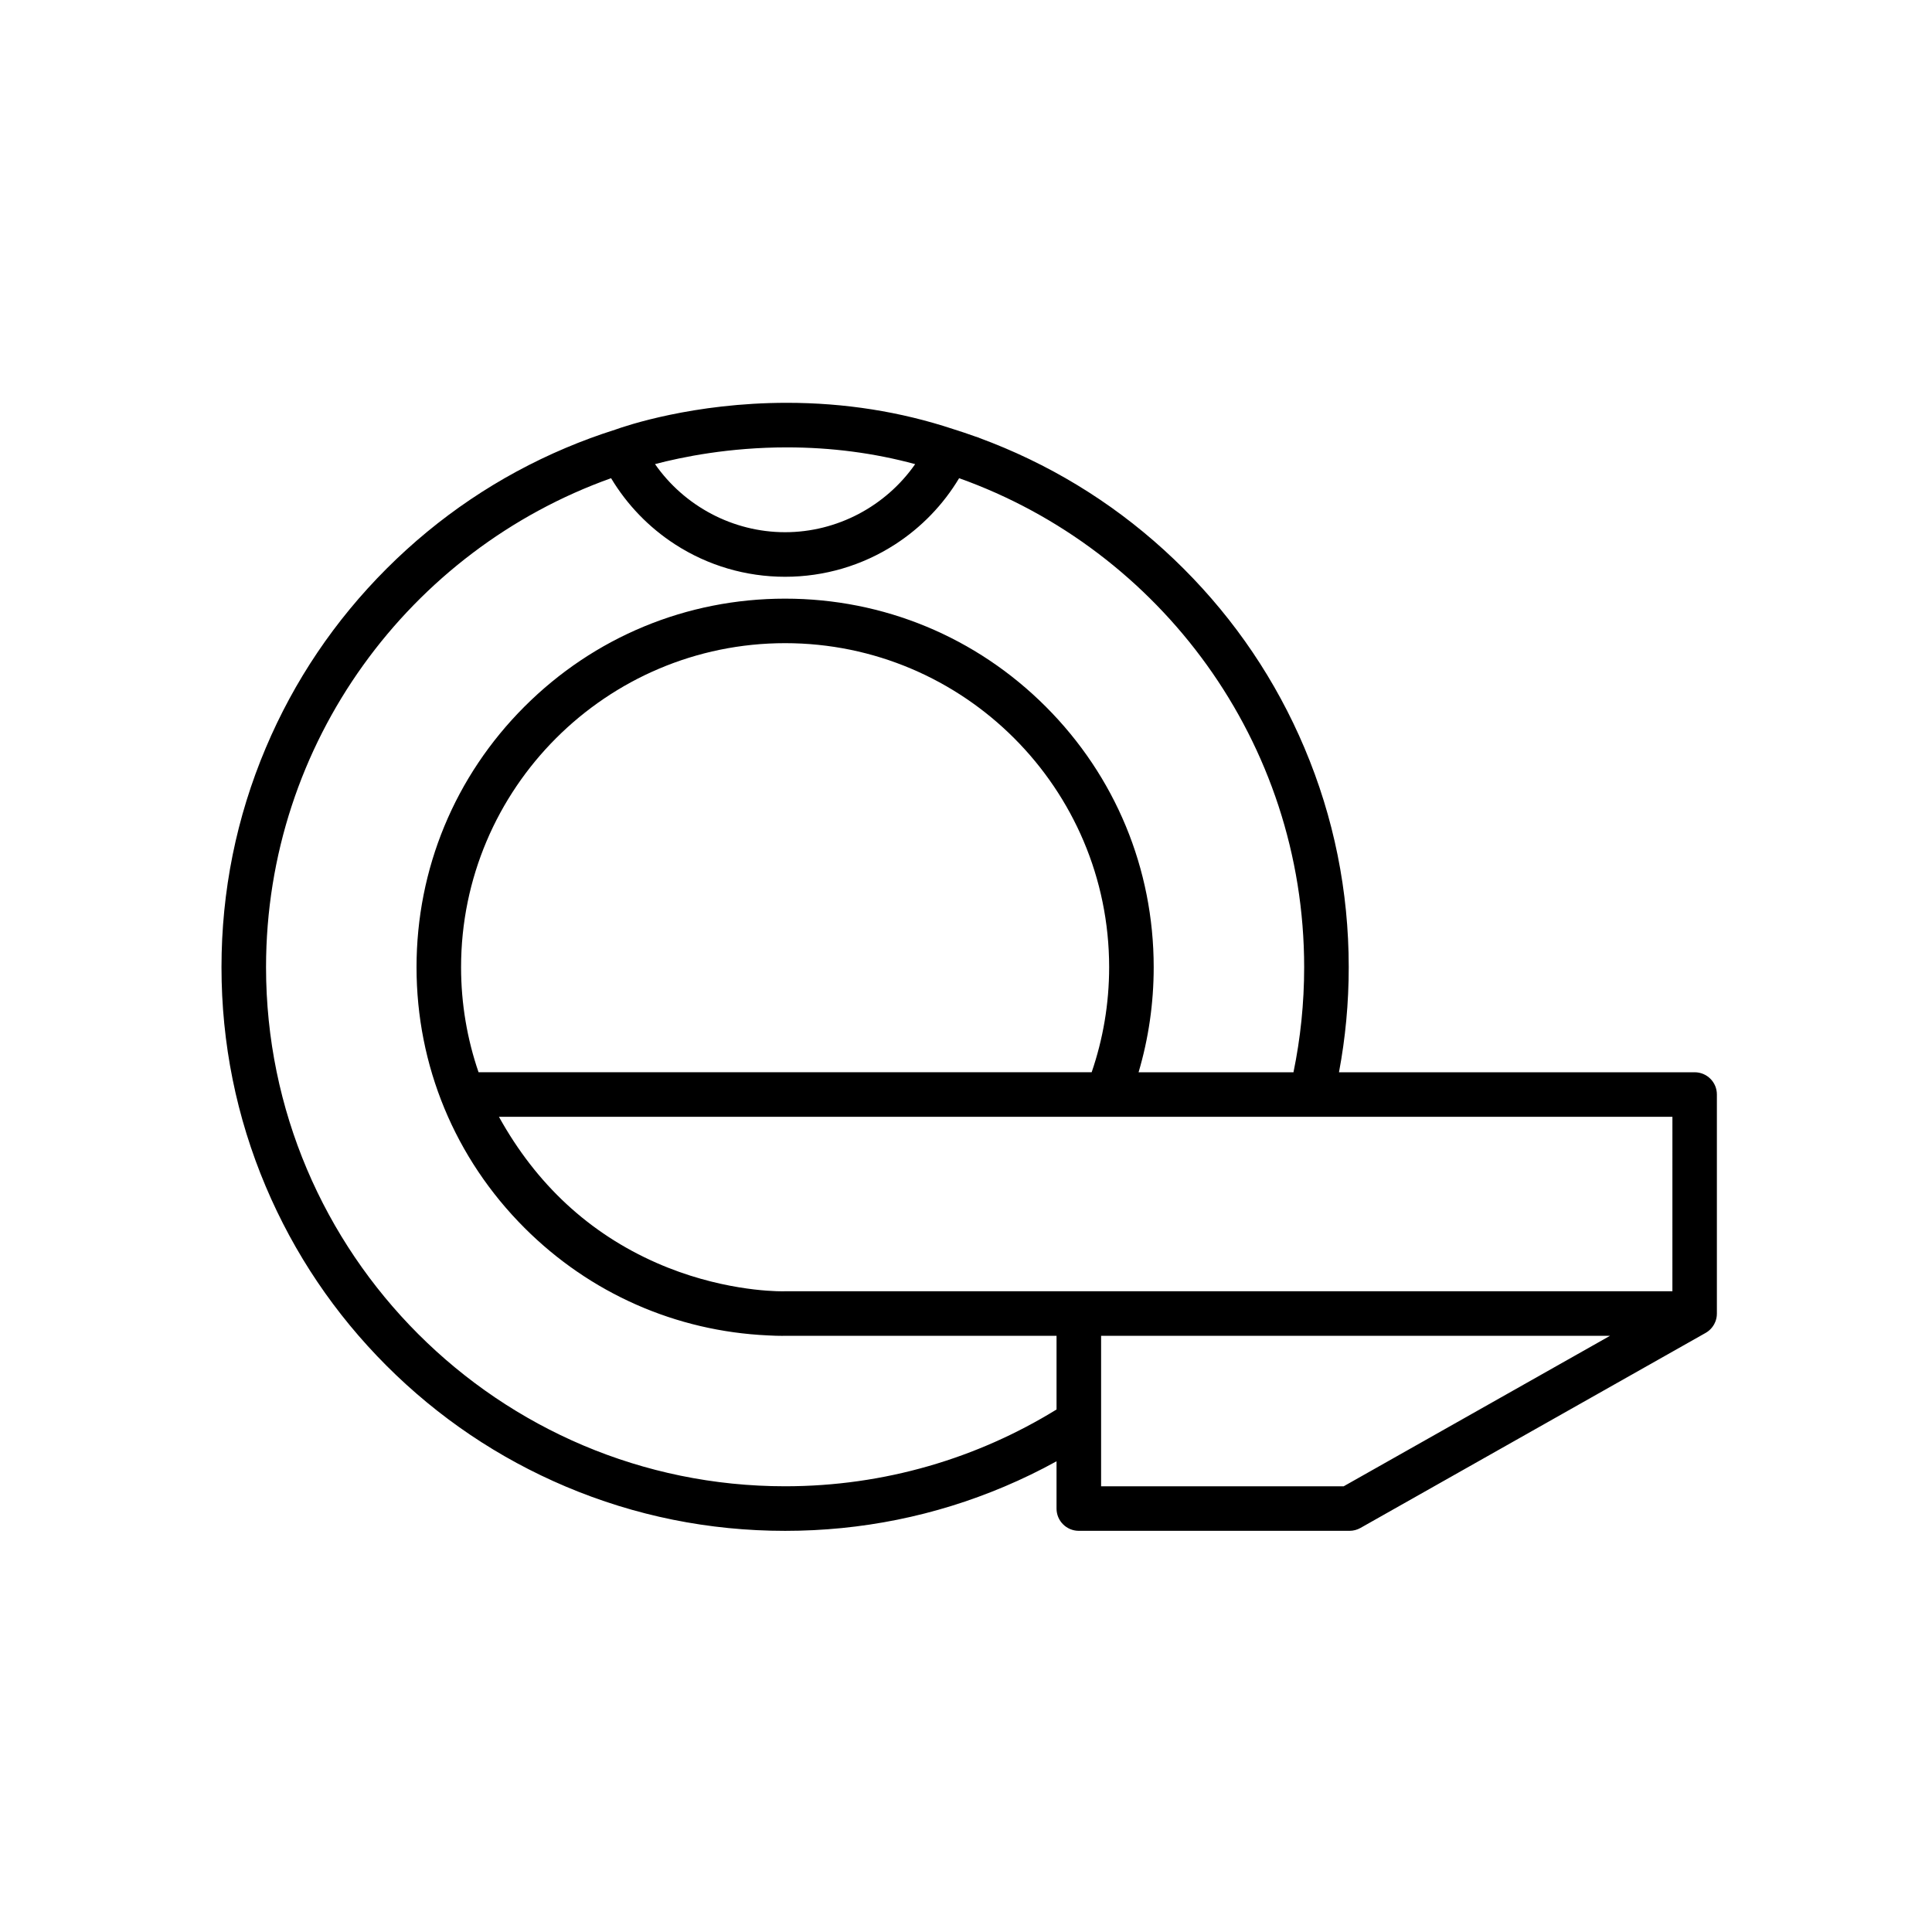 <?xml version="1.0" encoding="UTF-8"?>
<!-- Uploaded to: ICON Repo, www.svgrepo.com, Generator: ICON Repo Mixer Tools -->
<svg fill="#000000" width="800px" height="800px" version="1.1" viewBox="144 144 512 512" xmlns="http://www.w3.org/2000/svg">
 <path d="m593.11 428.16h-94.266c1.715-9.109 2.582-18.406 2.582-27.836 0-20.16-3.949-39.723-11.742-58.141-7.523-17.785-18.293-33.762-32.008-47.477-13.715-13.715-29.688-24.484-47.477-32.008-2.215-0.938-4.445-1.816-6.688-2.641l0.012-0.023-1.117-0.375c-1.938-0.695-3.887-1.348-5.844-1.961-13.926-4.609-28.73-6.949-44.02-6.949-24.828 0-42.789 6.133-45.52 7.121-4.426 1.398-8.797 3.008-13.102 4.828-17.785 7.523-33.762 18.293-47.477 32.008-13.715 13.715-24.484 29.688-32.004 47.477-7.789 18.418-11.742 37.98-11.742 58.141 0 20.164 3.953 39.723 11.742 58.141 7.523 17.785 18.293 33.762 32.004 47.477 13.715 13.715 29.688 24.484 47.477 32.008 18.418 7.793 37.98 11.742 58.141 11.742s39.723-3.949 58.141-11.742c4.731-2 9.328-4.234 13.789-6.691v12.523c0 3.262 2.644 5.902 5.902 5.902h71.75c1.016 0 2.019-0.266 2.902-0.766l91.367-51.629c0.004-0.004 0.008-0.004 0.012-0.008l0.086-0.047c0.086-0.051 0.168-0.102 0.25-0.156 0.055-0.035 0.109-0.062 0.16-0.102 0.145-0.102 0.289-0.207 0.426-0.316 0.027-0.023 0.051-0.051 0.078-0.07 0.109-0.094 0.219-0.188 0.316-0.289 0.039-0.039 0.074-0.078 0.109-0.117 0.086-0.09 0.168-0.18 0.25-0.273 0.039-0.047 0.082-0.098 0.117-0.148 0.07-0.09 0.137-0.176 0.203-0.27 0.039-0.059 0.082-0.113 0.117-0.172 0.059-0.09 0.109-0.18 0.164-0.273 0.035-0.062 0.074-0.125 0.109-0.188 0.055-0.102 0.102-0.207 0.148-0.312 0.047-0.102 0.094-0.211 0.137-0.312 0.039-0.105 0.082-0.211 0.113-0.316 0.023-0.074 0.043-0.152 0.066-0.227 0.027-0.098 0.055-0.199 0.078-0.297 0.016-0.074 0.031-0.145 0.043-0.223 0.02-0.113 0.039-0.227 0.051-0.344 0.008-0.062 0.016-0.125 0.02-0.184 0.016-0.16 0.023-0.324 0.023-0.484 0-0.02 0.004-0.035 0.004-0.055v-0.027-0.02-57.992c0.016-3.262-2.629-5.906-5.887-5.906zm-240.57-165.6c11.727 0 23.129 1.492 33.988 4.441-7.766 11.133-20.656 18.039-34.469 18.039s-26.711-6.906-34.473-18.047c7.203-1.898 19.68-4.434 34.953-4.434zm71.453 254.97c-20.941 12.898-45.582 20.348-71.93 20.348-75.848 0-137.56-61.707-137.56-137.55 0-59.68 38.203-110.6 91.441-129.6 4.227 7.043 10.016 13.051 16.973 17.547 8.684 5.613 18.762 8.578 29.145 8.578 10.383 0 20.465-2.969 29.148-8.582 6.953-4.496 12.746-10.5 16.969-17.543 53.234 19 91.438 69.922 91.438 129.6 0 9.531-0.977 18.844-2.832 27.836h-41.051c2.641-8.918 4.008-18.27 4.008-27.836 0-26.094-10.16-50.621-28.609-69.07-18.449-18.449-42.98-28.609-69.07-28.609-26.094 0-50.621 10.16-69.07 28.609-18.449 18.449-28.609 42.98-28.609 69.07s10.16 50.621 28.609 69.07c17.363 17.363 40.117 27.383 64.484 28.5 1.633 0.098 2.91 0.117 3.754 0.117 0.449 0 0.762-0.008 0.926-0.012h71.836zm13.941-117.21c0 9.738-1.633 19.102-4.633 27.836h-162.48c-3-8.734-4.633-18.098-4.633-27.836 0-47.352 38.523-85.875 85.875-85.875 47.352 0 85.871 38.523 85.871 85.875zm62.16 137.56h-64.293v-39.871h134.86zm87.109-51.684h-235.14c-0.066 0-0.148 0-0.215 0.004-0.047 0.004-0.258 0.008-0.613 0.008-2.688 0-16.918-0.359-33.176-7.496-17.895-7.852-31.934-20.863-41.832-38.746h310.98z"/>
</svg>
